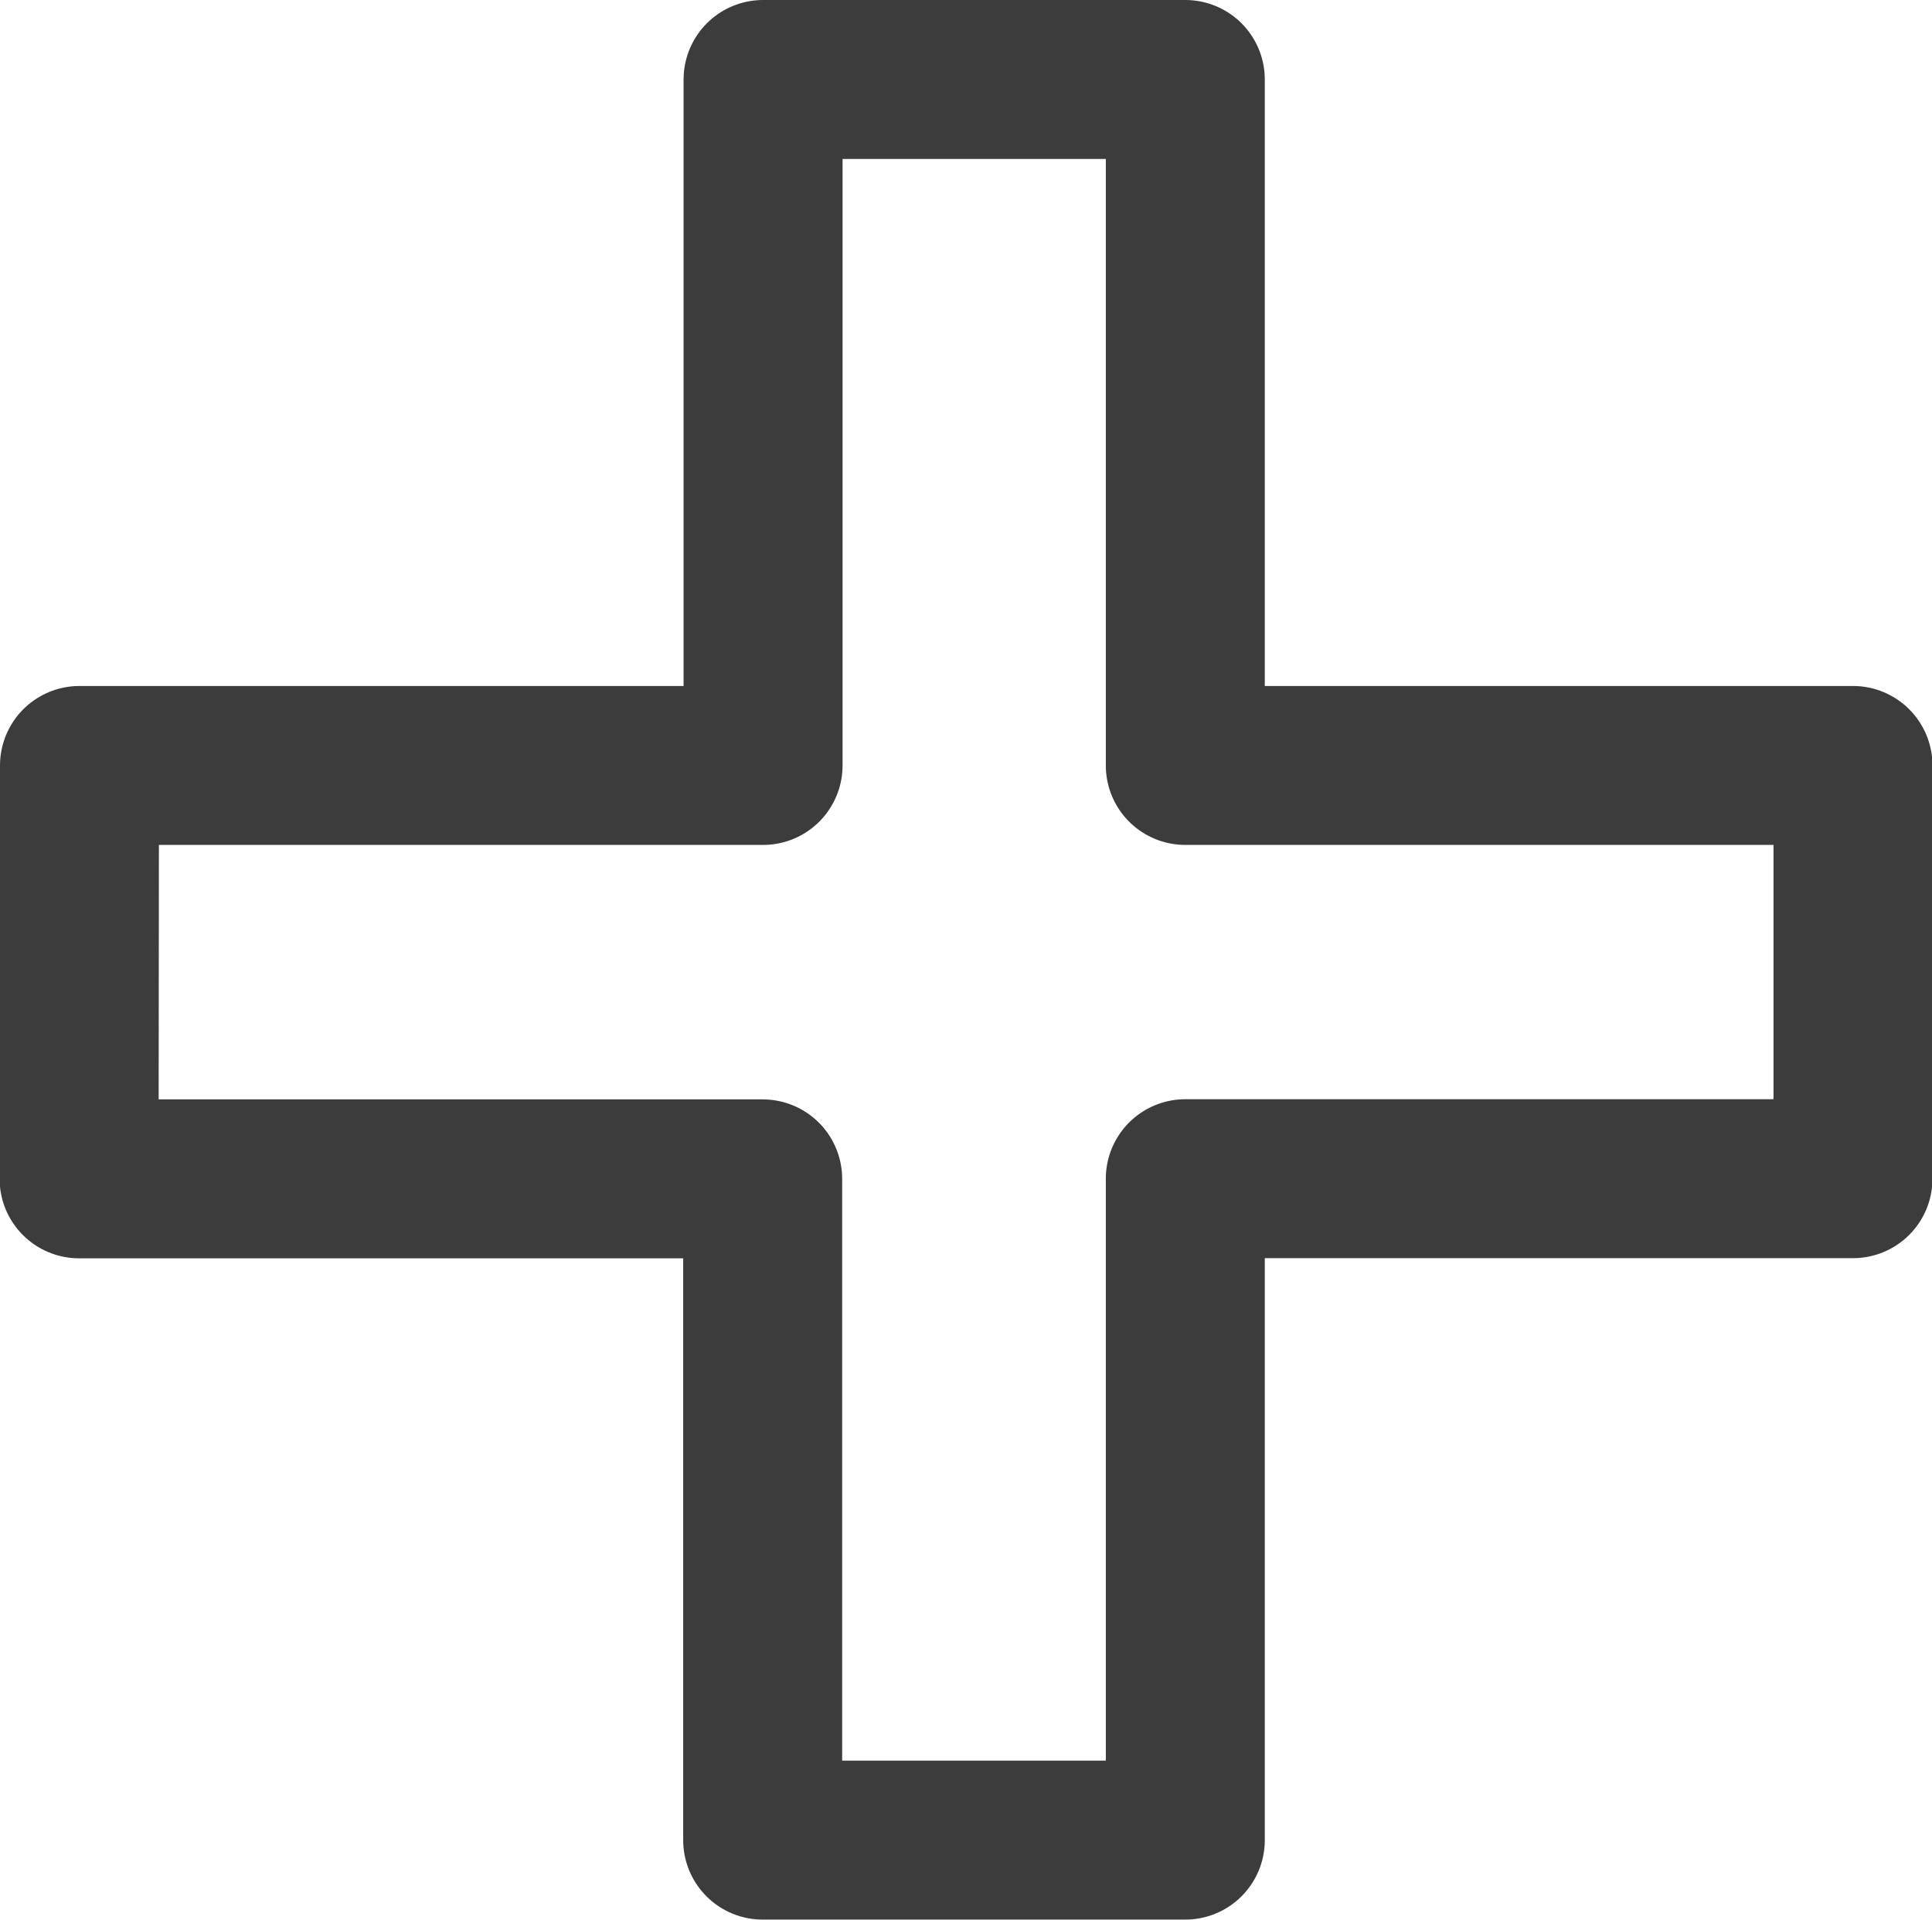 <svg xmlns="http://www.w3.org/2000/svg" width="24.306" height="24.158" viewBox="0 0 24.306 24.158">
  <path id="Pfad_57" data-name="Pfad 57" d="M30.838,35.077h8.6V26.445h5.312v8.632h8.4v5.2h-8.4V48.6H39.433V40.279h-8.6Z" transform="translate(-29.838 -25.445)" fill="none" stroke="#3c3c3c" stroke-linejoin="round" stroke-width="2"/>
</svg>
